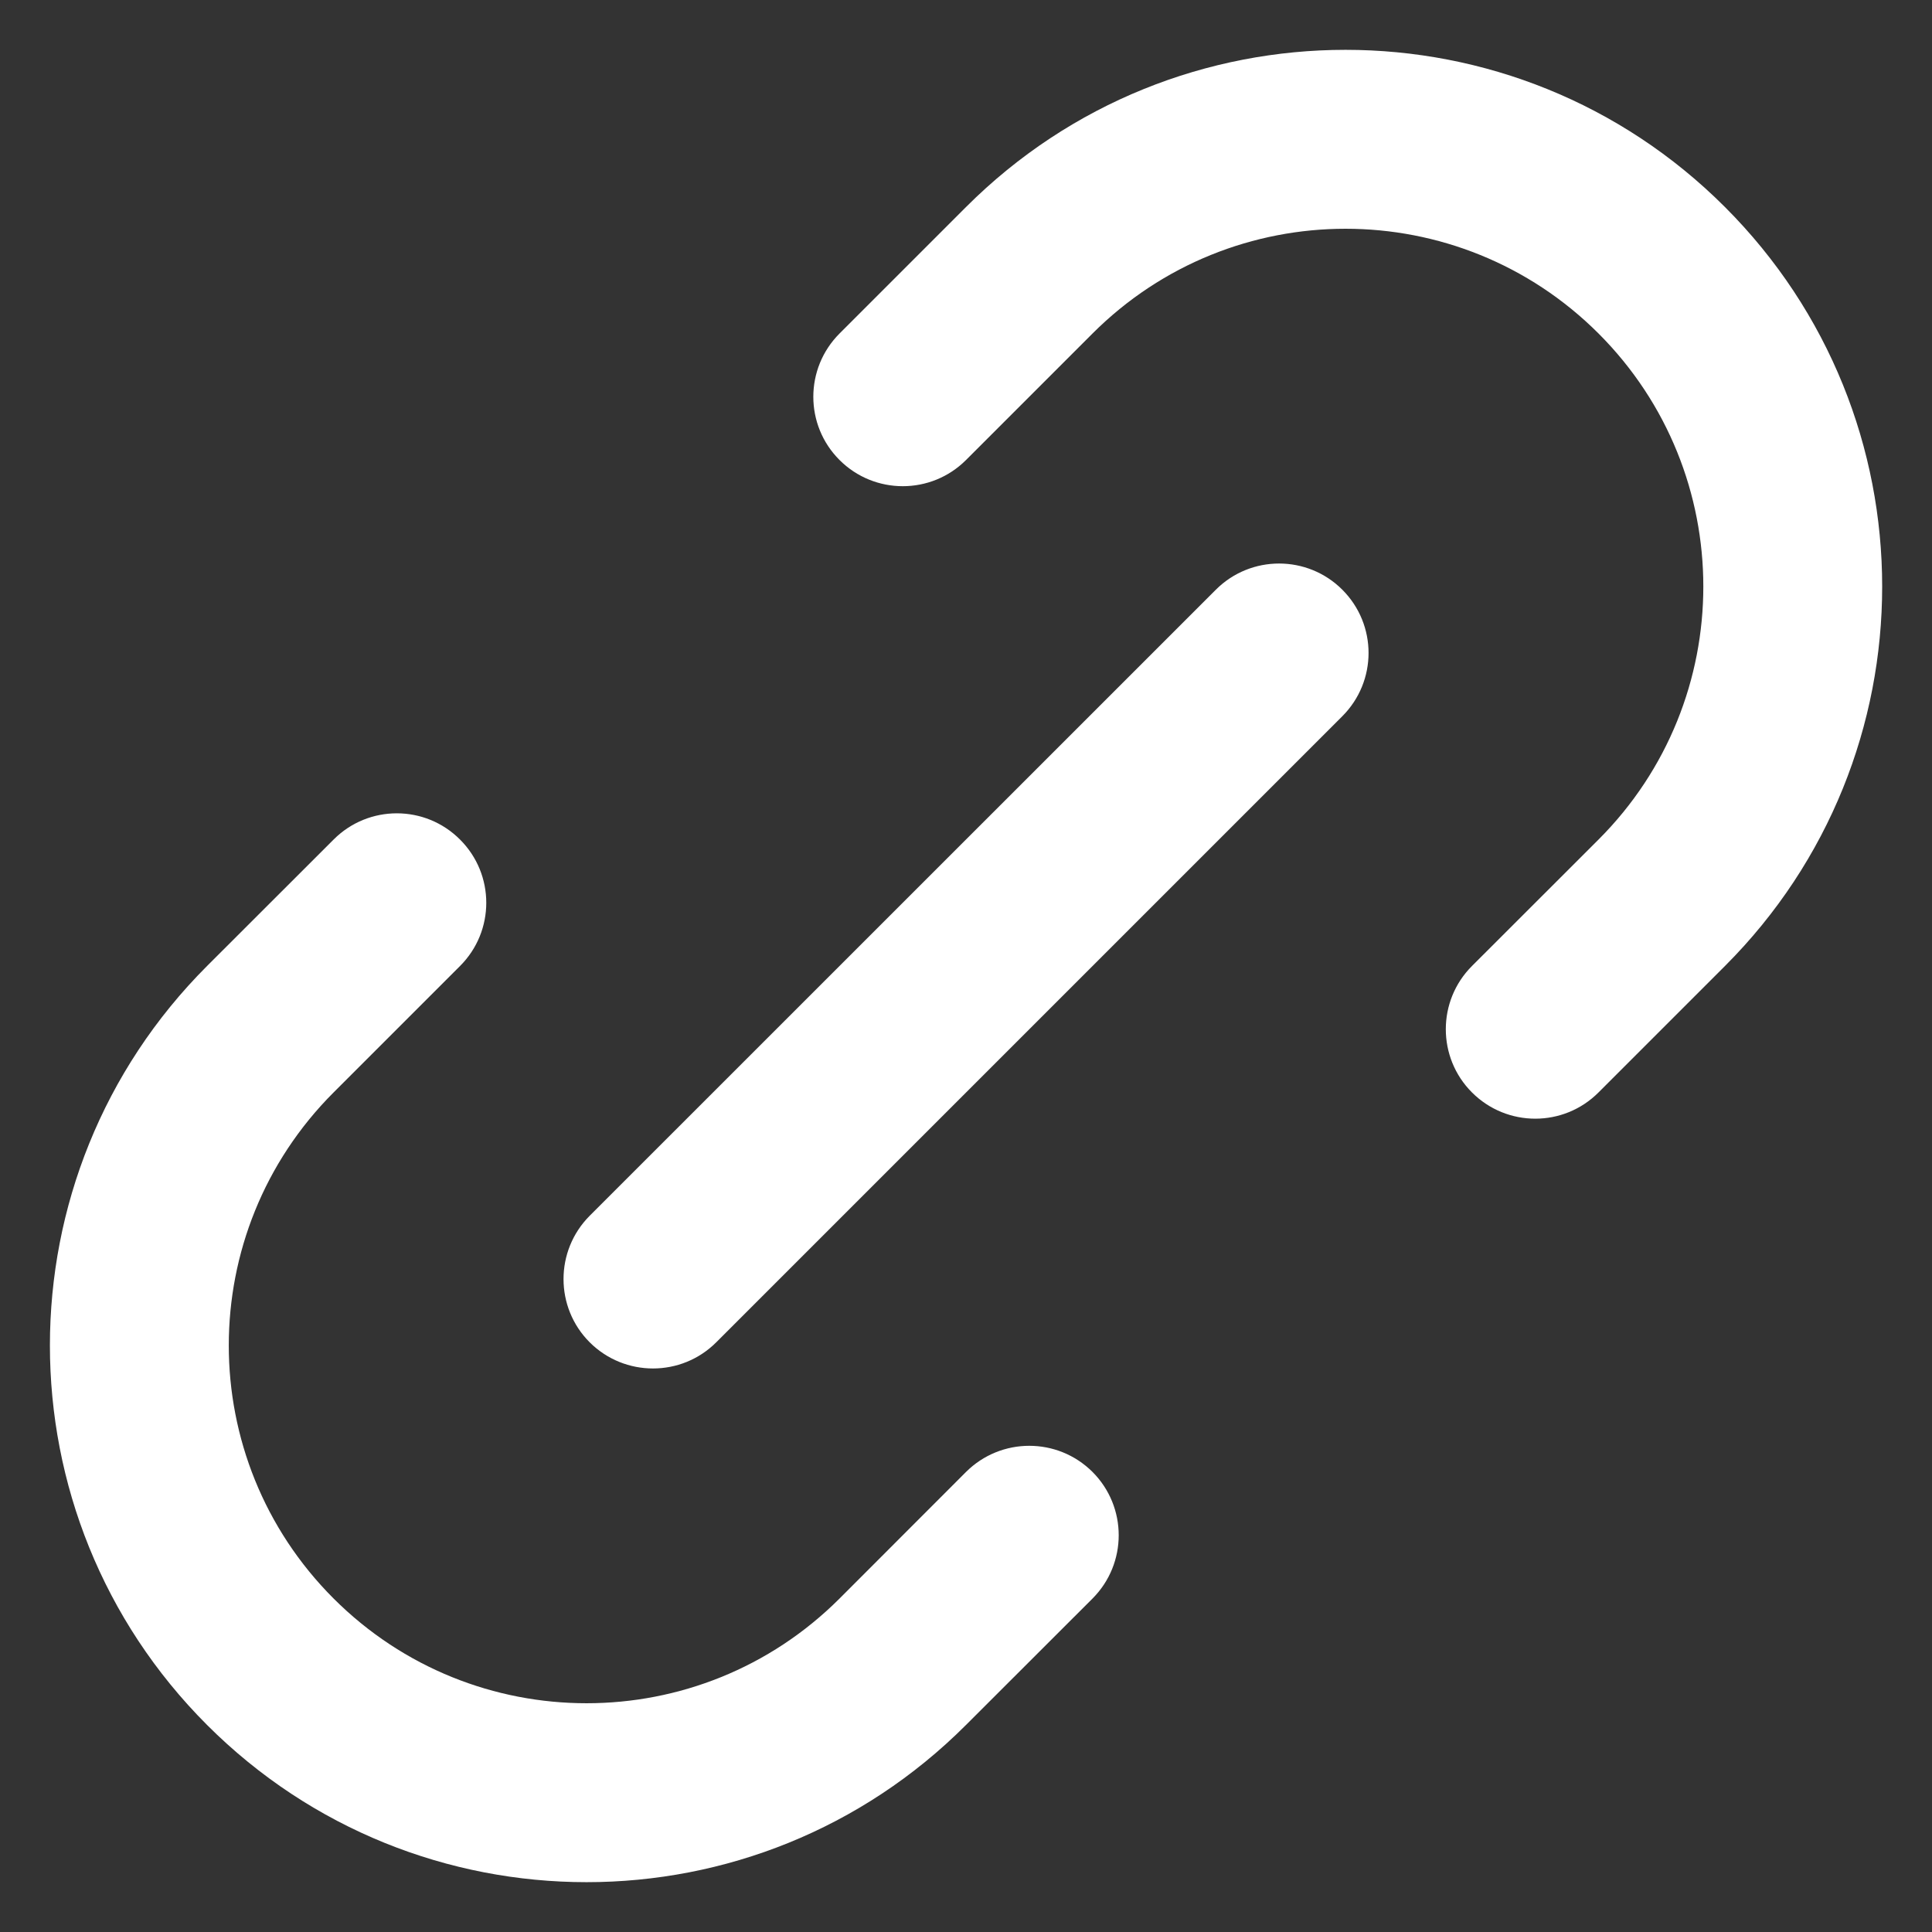 <svg width="18" height="18" viewBox="0 0 18 18" fill="none" xmlns="http://www.w3.org/2000/svg">
<rect x="0" y="0" width="18" height="18" fill="#333333" stroke="none"/>
<path fill-rule="evenodd" clip-rule="evenodd" d="M9 1.929C10.953 -0.024 14.119 -0.024 16.071 1.929C18.024 3.882 18.024 7.047 16.071 9L14.893 10.178C14.568 10.504 14.04 10.504 13.714 10.178C13.389 9.853 13.389 9.325 13.714 9L14.893 7.822C16.195 6.52 16.195 4.409 14.893 3.107C13.591 1.806 11.481 1.806 10.179 3.107L9 4.286C8.675 4.611 8.147 4.611 7.822 4.286C7.496 3.961 7.496 3.433 7.822 3.107L9 1.929ZM12.506 5.494C12.832 5.82 12.832 6.347 12.506 6.673L6.673 12.506C6.348 12.831 5.82 12.831 5.494 12.506C5.169 12.181 5.169 11.653 5.494 11.327L11.328 5.494C11.653 5.169 12.181 5.169 12.506 5.494ZM4.286 7.822C4.612 8.147 4.612 8.675 4.286 9L3.108 10.178C1.806 11.48 1.806 13.591 3.108 14.893C4.41 16.194 6.52 16.194 7.822 14.893L9 13.714C9.326 13.389 9.853 13.389 10.179 13.714C10.504 14.04 10.504 14.567 10.179 14.893L9 16.071C7.048 18.024 3.882 18.024 1.929 16.071C-0.023 14.118 -0.023 10.953 1.929 9L3.108 7.822C3.433 7.496 3.961 7.496 4.286 7.822Z" fill="#fff"/>
</svg>
